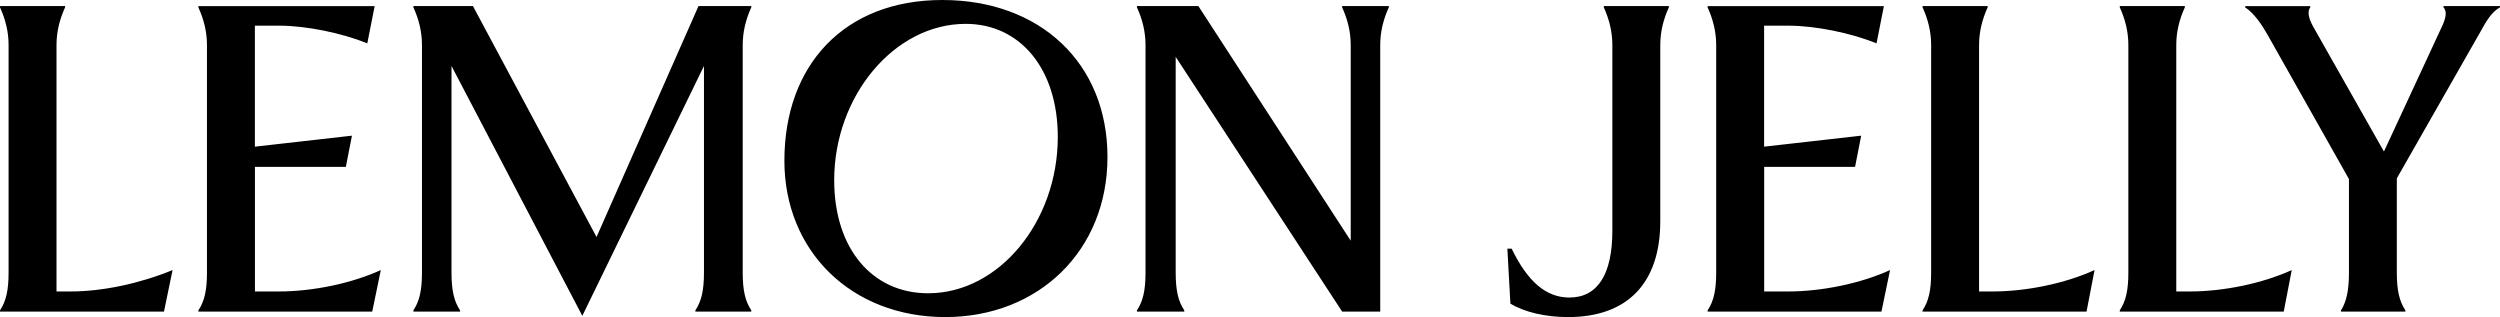 <svg width="205" height="26" viewBox="0 0 205 26" fill="none" xmlns="http://www.w3.org/2000/svg">
<path d="M77.516 26C85.124 26 90.813 20.591 90.813 12.875C90.813 5.16 85.274 0 77.266 0C69.257 0 64.32 5.308 64.32 13.177C64.32 20.591 69.812 26 77.516 26ZM191.954 25.549H197.243V25.448C196.741 24.696 196.539 23.794 196.539 22.341V14.626L203.337 2.705C203.891 1.702 204.291 1.002 205 0.599V0.499H200.367V0.599C200.617 0.902 200.617 1.3 200.319 2.004L195.483 12.425L189.693 2.206C189.288 1.506 189.191 0.902 189.442 0.604V0.504H184.105V0.604C184.809 1.055 185.464 2.009 185.917 2.81L192.614 14.683V22.346C192.614 23.799 192.412 24.748 191.958 25.453V25.554L191.954 25.549ZM173.821 25.549H187.267L187.923 22.145C185.508 23.247 182.33 23.9 179.563 23.9H178.454V3.707C178.454 2.604 178.705 1.602 179.158 0.599V0.499H173.821V0.599C174.274 1.602 174.525 2.604 174.525 3.707V22.341C174.525 23.794 174.322 24.696 173.821 25.448V25.549ZM157.65 25.549H171.097L171.753 22.145C169.337 23.247 166.16 23.9 163.393 23.9H162.284V3.707C162.284 2.604 162.534 1.602 162.988 0.599V0.499H157.65V0.599C158.104 1.602 158.354 2.604 158.354 3.707V22.341C158.354 23.794 158.152 24.696 157.65 25.448V25.549ZM140.024 25.549H154.28L154.984 22.145C152.569 23.247 149.392 23.9 146.624 23.9H144.662V13.681H152.116L152.617 11.125L144.657 12.027V2.105H146.672C148.837 2.105 151.812 2.705 153.875 3.558L154.478 0.504H140.024V0.604C140.477 1.606 140.728 2.609 140.728 3.712V22.346C140.728 23.799 140.525 24.701 140.024 25.453V25.554V25.549ZM128.588 26C133.472 26 136.143 23.195 136.143 18.136V3.707C136.143 2.604 136.393 1.602 136.847 0.599V0.499H131.51V0.599C131.963 1.602 132.213 2.604 132.213 3.707V18.937C132.213 22.495 131.003 24.398 128.689 24.398C126.775 24.398 125.266 23.094 123.955 20.39H123.603L123.853 24.897C125.01 25.597 126.722 26 128.588 26ZM93.234 25.549H97.11V25.448C96.608 24.696 96.406 23.794 96.406 22.341V4.661L110.055 25.549H113.179V3.707C113.179 2.604 113.43 1.602 113.883 0.599V0.499H110.055V0.599C110.508 1.602 110.759 2.604 110.759 3.707V19.737L98.267 0.499H93.229V0.599C93.682 1.602 93.933 2.604 93.933 3.707V22.341C93.933 23.794 93.73 24.696 93.229 25.448V25.549H93.234ZM76.108 24.048C71.523 24.048 68.404 20.39 68.404 14.779C68.404 7.864 73.341 1.956 79.184 1.956C83.668 1.956 86.739 5.663 86.739 11.226C86.739 18.189 81.904 24.048 76.113 24.048H76.108ZM16.267 25.549H30.523L31.227 22.145C28.812 23.247 25.635 23.9 22.867 23.9H20.905V13.681H28.359L28.86 11.125L20.9 12.027V2.105H22.916C25.08 2.105 28.055 2.705 30.118 3.558L30.721 0.504H16.267V0.604C16.72 1.606 16.971 2.609 16.971 3.712V22.346C16.971 23.799 16.768 24.701 16.267 25.453V25.554V25.549ZM0 25.549H13.447L14.15 22.145C11.479 23.247 8.408 23.9 5.79 23.9H4.633V3.707C4.633 2.604 4.884 1.602 5.337 0.599V0.499H0V0.599C0.453 1.602 0.704 2.604 0.704 3.707V22.341C0.704 23.794 0.501 24.696 0 25.448V25.549ZM47.75 25.899L57.725 5.409V22.341C57.725 23.794 57.523 24.696 57.021 25.448V25.549H61.606V25.448C61.105 24.696 60.902 23.794 60.902 22.341V3.707C60.902 2.604 61.153 1.602 61.606 0.599V0.499H57.277L48.916 19.435L38.782 0.499H33.898V0.599C34.352 1.602 34.602 2.604 34.602 3.707V22.341C34.602 23.794 34.4 24.696 33.898 25.448V25.549H37.726V25.448C37.225 24.696 37.023 23.794 37.023 22.341V5.409L47.75 25.899Z" fill="black"></path>
</svg>
